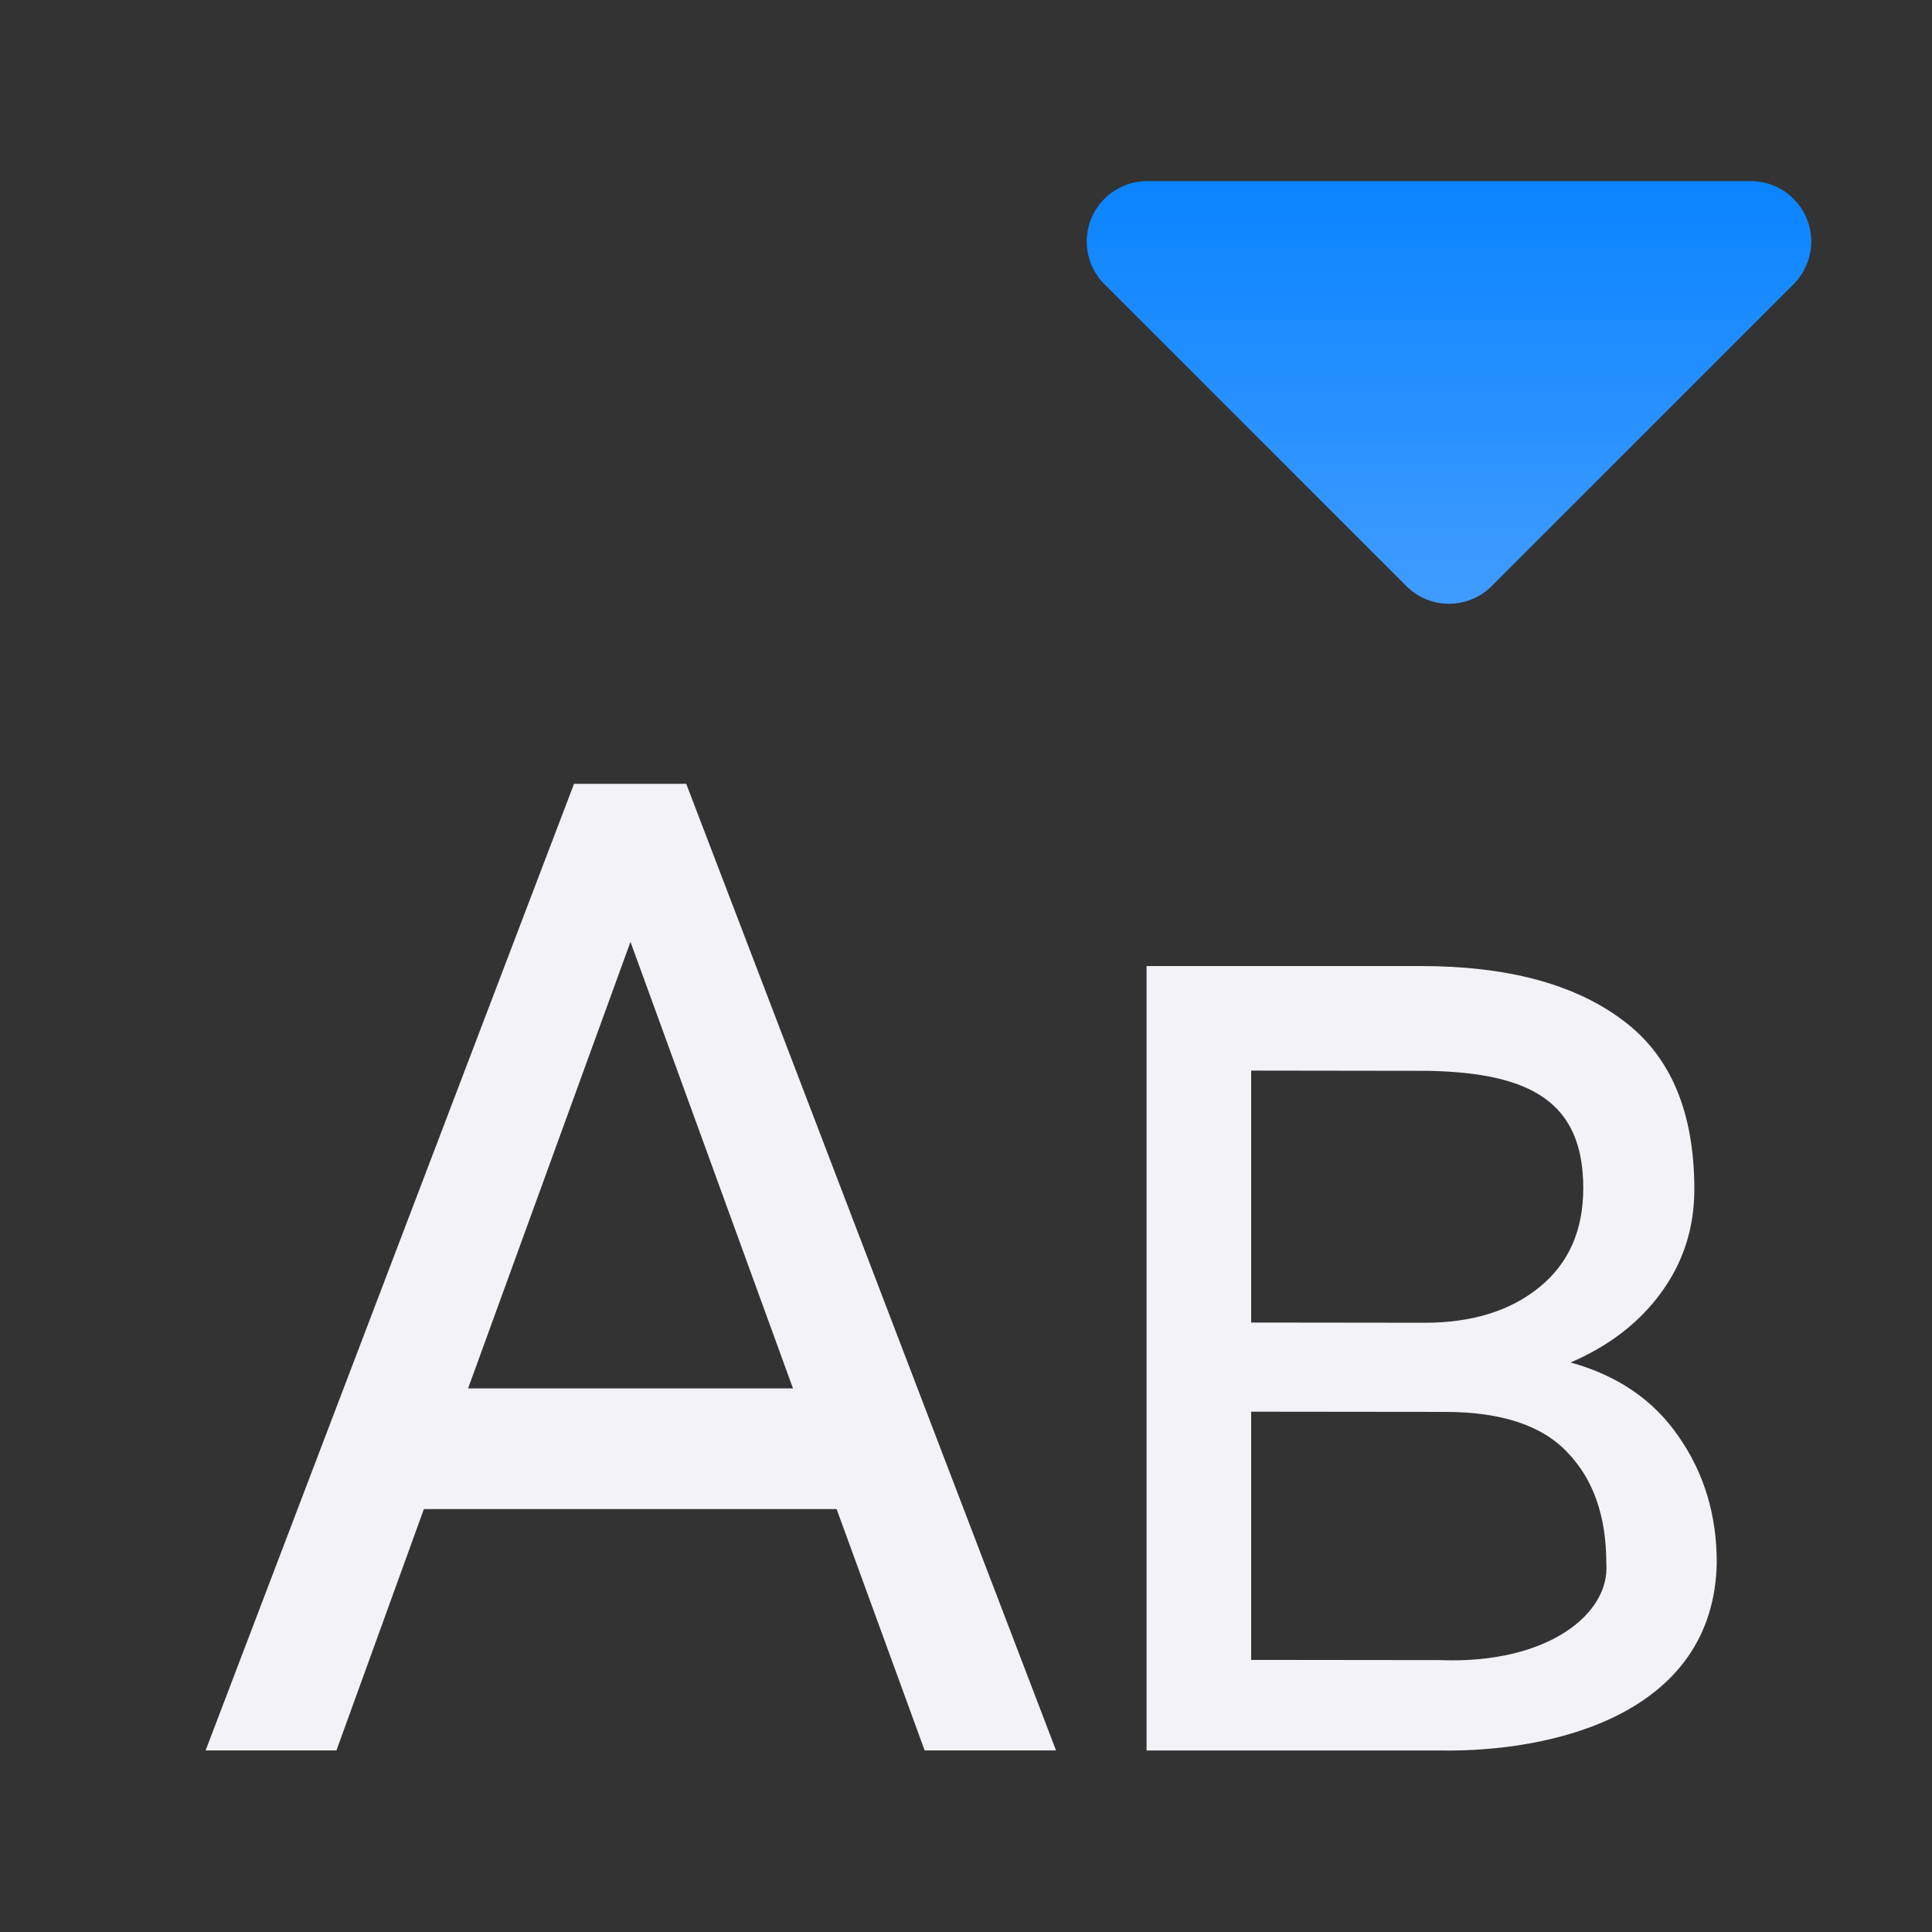 <svg viewBox="0 0 32 32" xmlns="http://www.w3.org/2000/svg" xmlns:xlink="http://www.w3.org/1999/xlink"><rect x="0" y="0" width="32" height="32" fill="#333333" stroke="none"/><linearGradient id="a" gradientTransform="matrix(1 0 0 -1 0 13)" gradientUnits="userSpaceOnUse" x1="24" x2="24" y1="3" y2="10"><stop offset="0" stop-color="#409cff"/><stop offset="1" stop-color="#0a84ff"/></linearGradient><g fill="#f2f2f7" transform="matrix(.563 0 0 .563 1.454 15.655)"><path d="m47.924 18.15c-.072 4.498-4.851 5.598-8.142 5.542h-8.633v-23.078h8.074c2.528 0 4.497.525 5.908 1.574 1.422 1.038 2.133 2.703 2.133 4.994 0 1.14-.327 2.155-.982 3.047-.643.88-1.529 1.563-2.658 2.048 1.388.384 2.449 1.112 3.182 2.184.745 1.072 1.117 2.302 1.117 3.69zm-13.698-14.46v7.412l5.099.006c1.399.002 2.528-.35 3.385-1.049.858-.7 1.286-1.67 1.286-2.911 0-2.517-1.523-3.394-4.57-3.451zm10.448 14.493c0-1.377-.378-2.46-1.134-3.25-.745-.801-1.947-1.2-3.606-1.202l-5.708-.006v7.302l5.556.006c3.178.123 5.012-1.369 4.892-2.85z" stroke-width=".867"/><path d="m14.305-4.747-10.839 28.438h3.849l2.573-7.101h12.142l2.59 7.101h3.866l-10.88-28.438zm1.661 4.65 4.781 13.137h-9.559z"/></g><path d="m23.984 10a1 1 0 0 1 -.691-.293l-5-5a1 1 0 0 1 .707-1.707h10a1 1 0 0 1 .707 1.707l-5 5a1 1 0 0 1 -.723.293z" fill="url(#a)"/></svg>